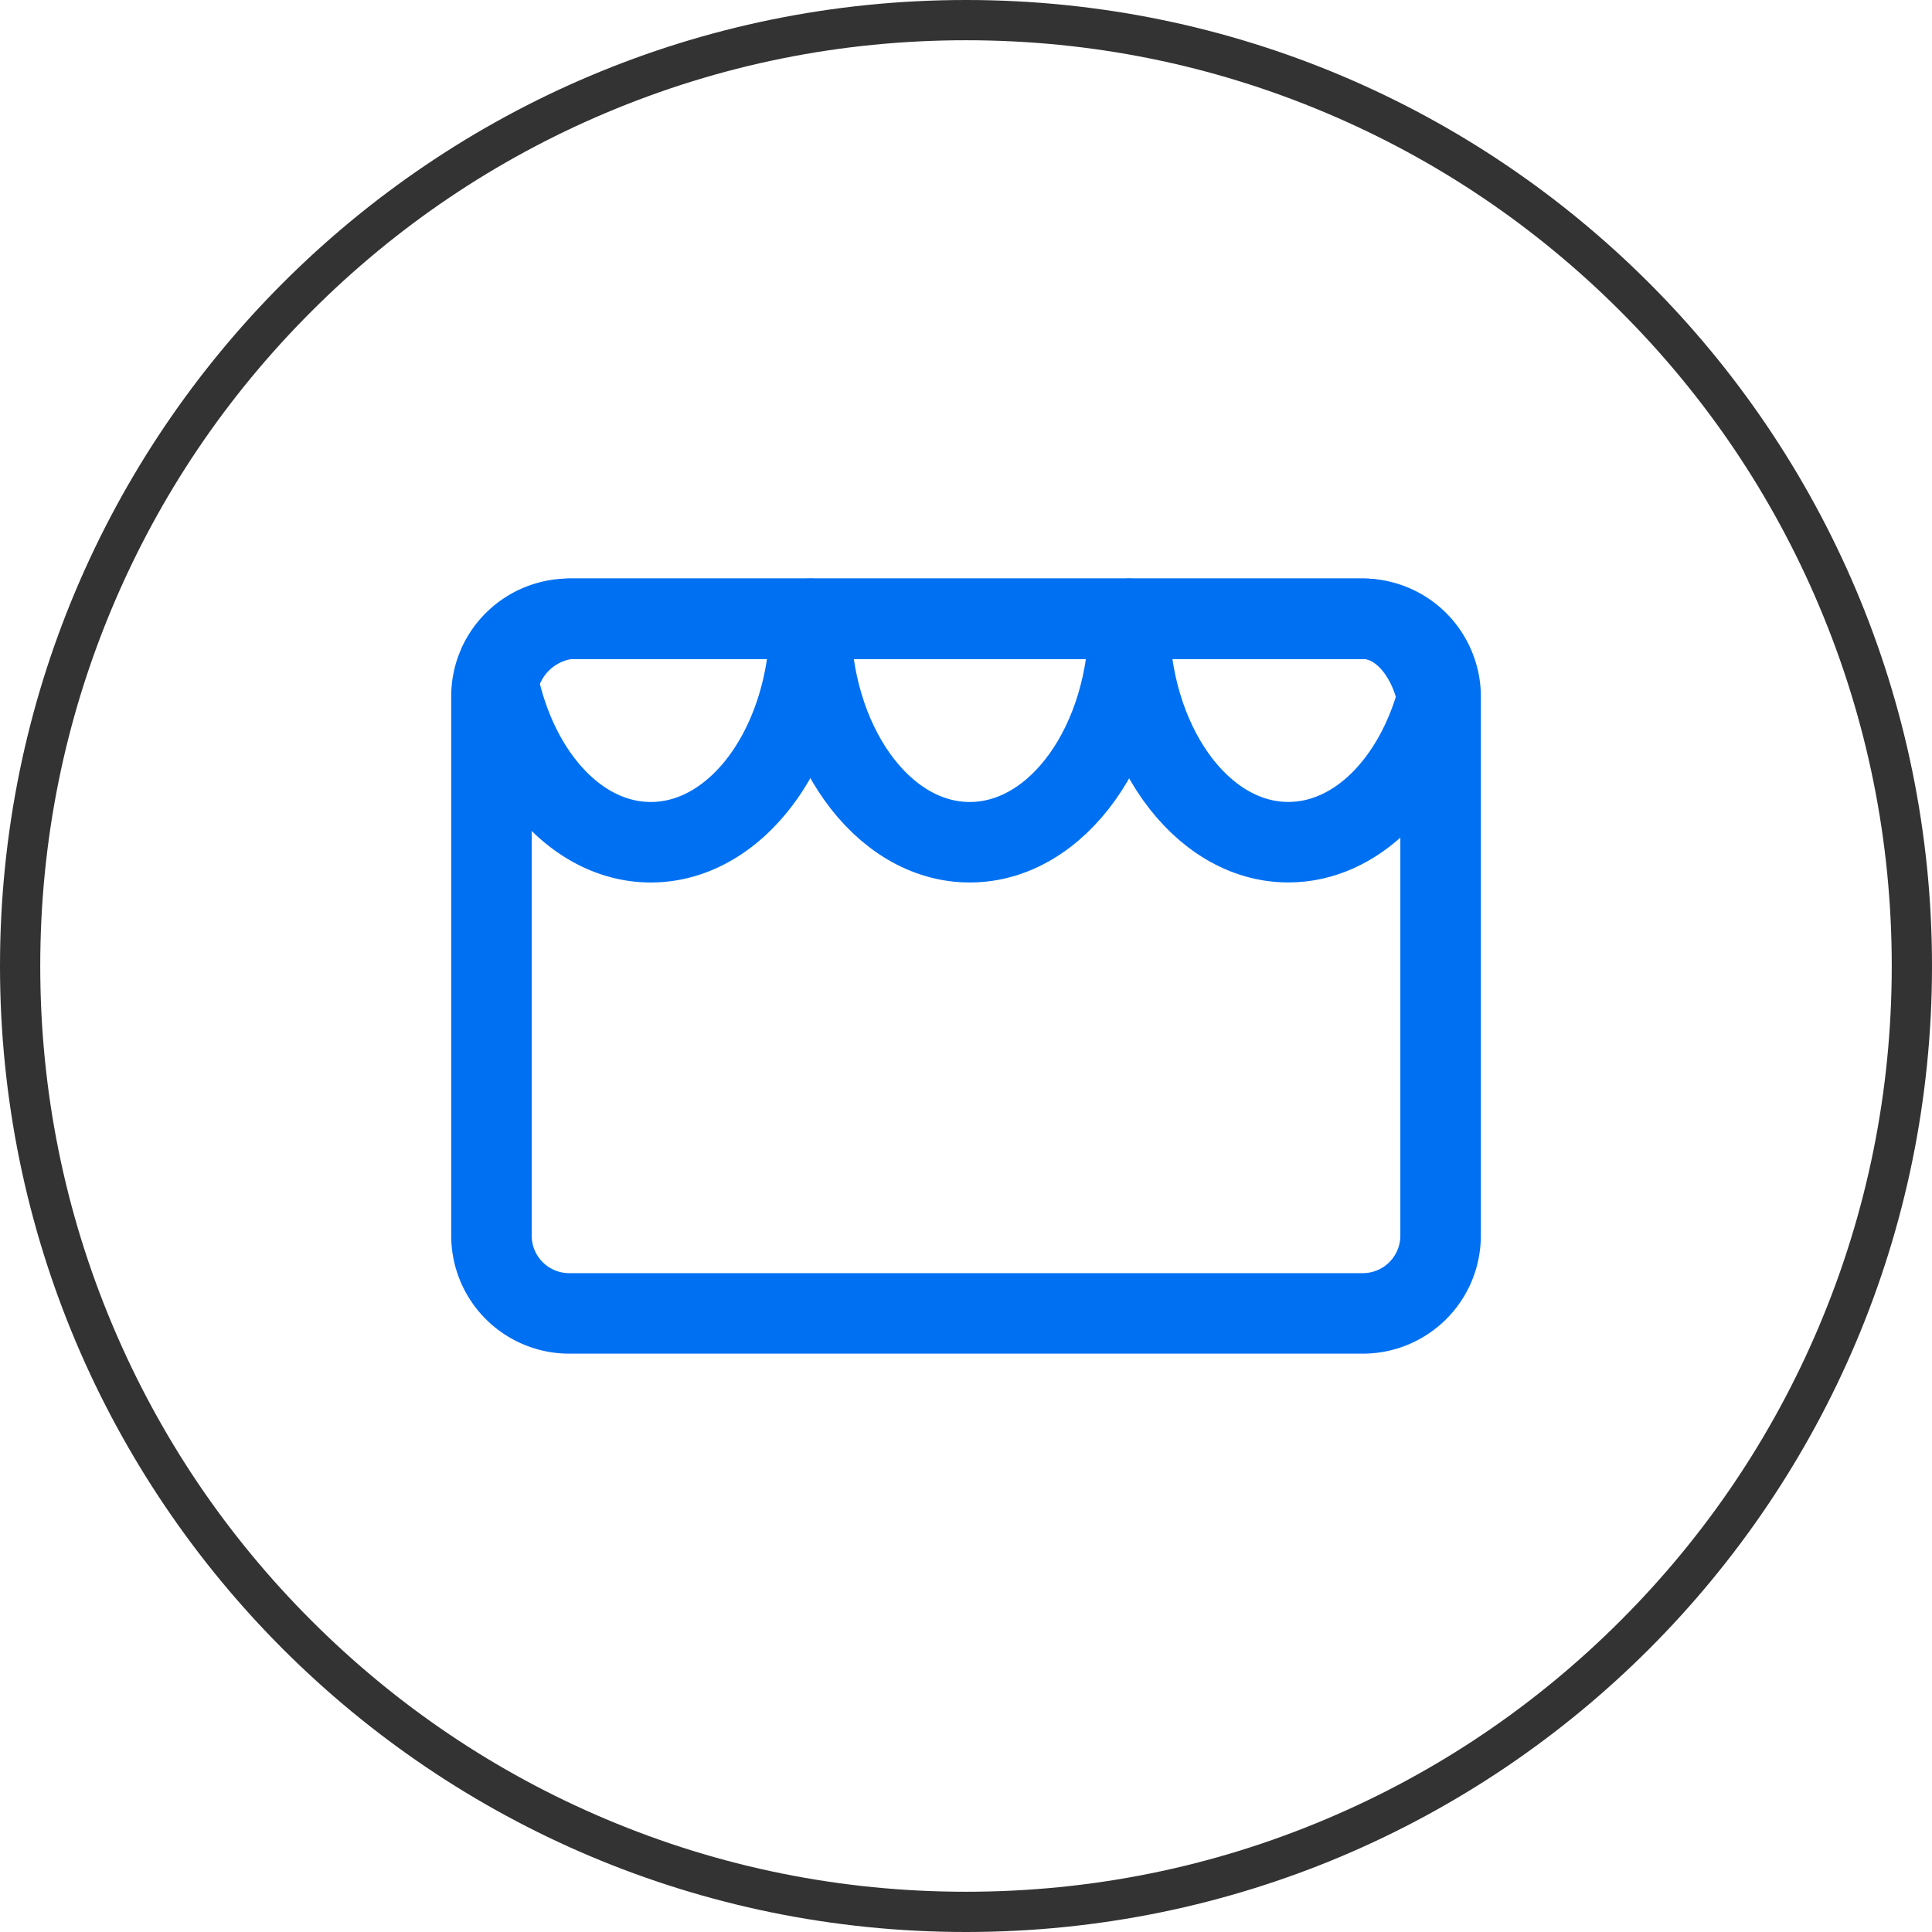 <svg xmlns="http://www.w3.org/2000/svg" width="48" height="48" viewBox="0 0 48 48"><g transform="translate(-104 -6162.633)"><g transform="translate(104 6162.633)" fill="none"><path d="M24,0A24,24,0,1,1,0,24,24,24,0,0,1,24,0Z" stroke="none"/><path d="M 24 1 C 20.895 1 17.883 1.608 15.048 2.807 C 12.309 3.965 9.849 5.624 7.737 7.737 C 5.624 9.849 3.965 12.309 2.807 15.048 C 1.608 17.883 1 20.895 1 24 C 1 27.105 1.608 30.117 2.807 32.952 C 3.965 35.691 5.624 38.151 7.737 40.263 C 9.849 42.376 12.309 44.035 15.048 45.193 C 17.883 46.392 20.895 47 24 47 C 27.105 47 30.117 46.392 32.952 45.193 C 35.691 44.035 38.151 42.376 40.263 40.263 C 42.376 38.151 44.035 35.691 45.193 32.952 C 46.392 30.117 47 27.105 47 24 C 47 20.895 46.392 17.883 45.193 15.048 C 44.035 12.309 42.376 9.849 40.263 7.737 C 38.151 5.624 35.691 3.965 32.952 2.807 C 30.117 1.608 27.105 1 24 1 M 24 0 C 37.255 0 48 10.745 48 24 C 48 37.255 37.255 48 24 48 C 10.745 48 0 37.255 0 24 C 0 10.745 10.745 0 24 0 Z" stroke="none" fill="#333"/></g><g transform="translate(246.245 6150.313)"><path d="M24.081,2.429v13.4a1.932,1.932,0,0,1-1.929,1.929H2.429A1.932,1.932,0,0,1,.5,15.825V2.429a1.9,1.9,0,0,1,.172-.795V1.629A1.941,1.941,0,0,1,2.429.5H22.152a1.932,1.932,0,0,1,1.853,1.4A1.849,1.849,0,0,1,24.081,2.429Z" transform="translate(-130.535 27.193)" fill="none" stroke="#0070f3" stroke-linecap="round" stroke-linejoin="round" stroke-width="2"/><path d="M8.587.5c0,3.067-1.772,5.552-3.96,5.552-1.793,0-3.3-1.668-3.788-3.962V2.083A2.031,2.031,0,0,1,2.6.5Z" transform="translate(-130.703 27.193)" fill="none" stroke="#0070f3" stroke-linecap="round" stroke-linejoin="round" stroke-width="2"/><path d="M24.074.5c0,3.067-1.772,5.552-3.96,5.552S16.16,3.567,16.16.5Z" transform="translate(-138.266 27.193)" fill="none" stroke="#0070f3" stroke-linecap="round" stroke-linejoin="round" stroke-width="2"/><path d="M39.451,2.459c-.567,2.1-2.01,3.592-3.707,3.592C33.562,6.052,31.79,3.567,31.79.5H37.6C38.479.5,39.218,1.331,39.451,2.459Z" transform="translate(-145.981 27.193)" fill="none" stroke="#0070f3" stroke-linecap="round" stroke-linejoin="round" stroke-width="2"/></g></g></svg>